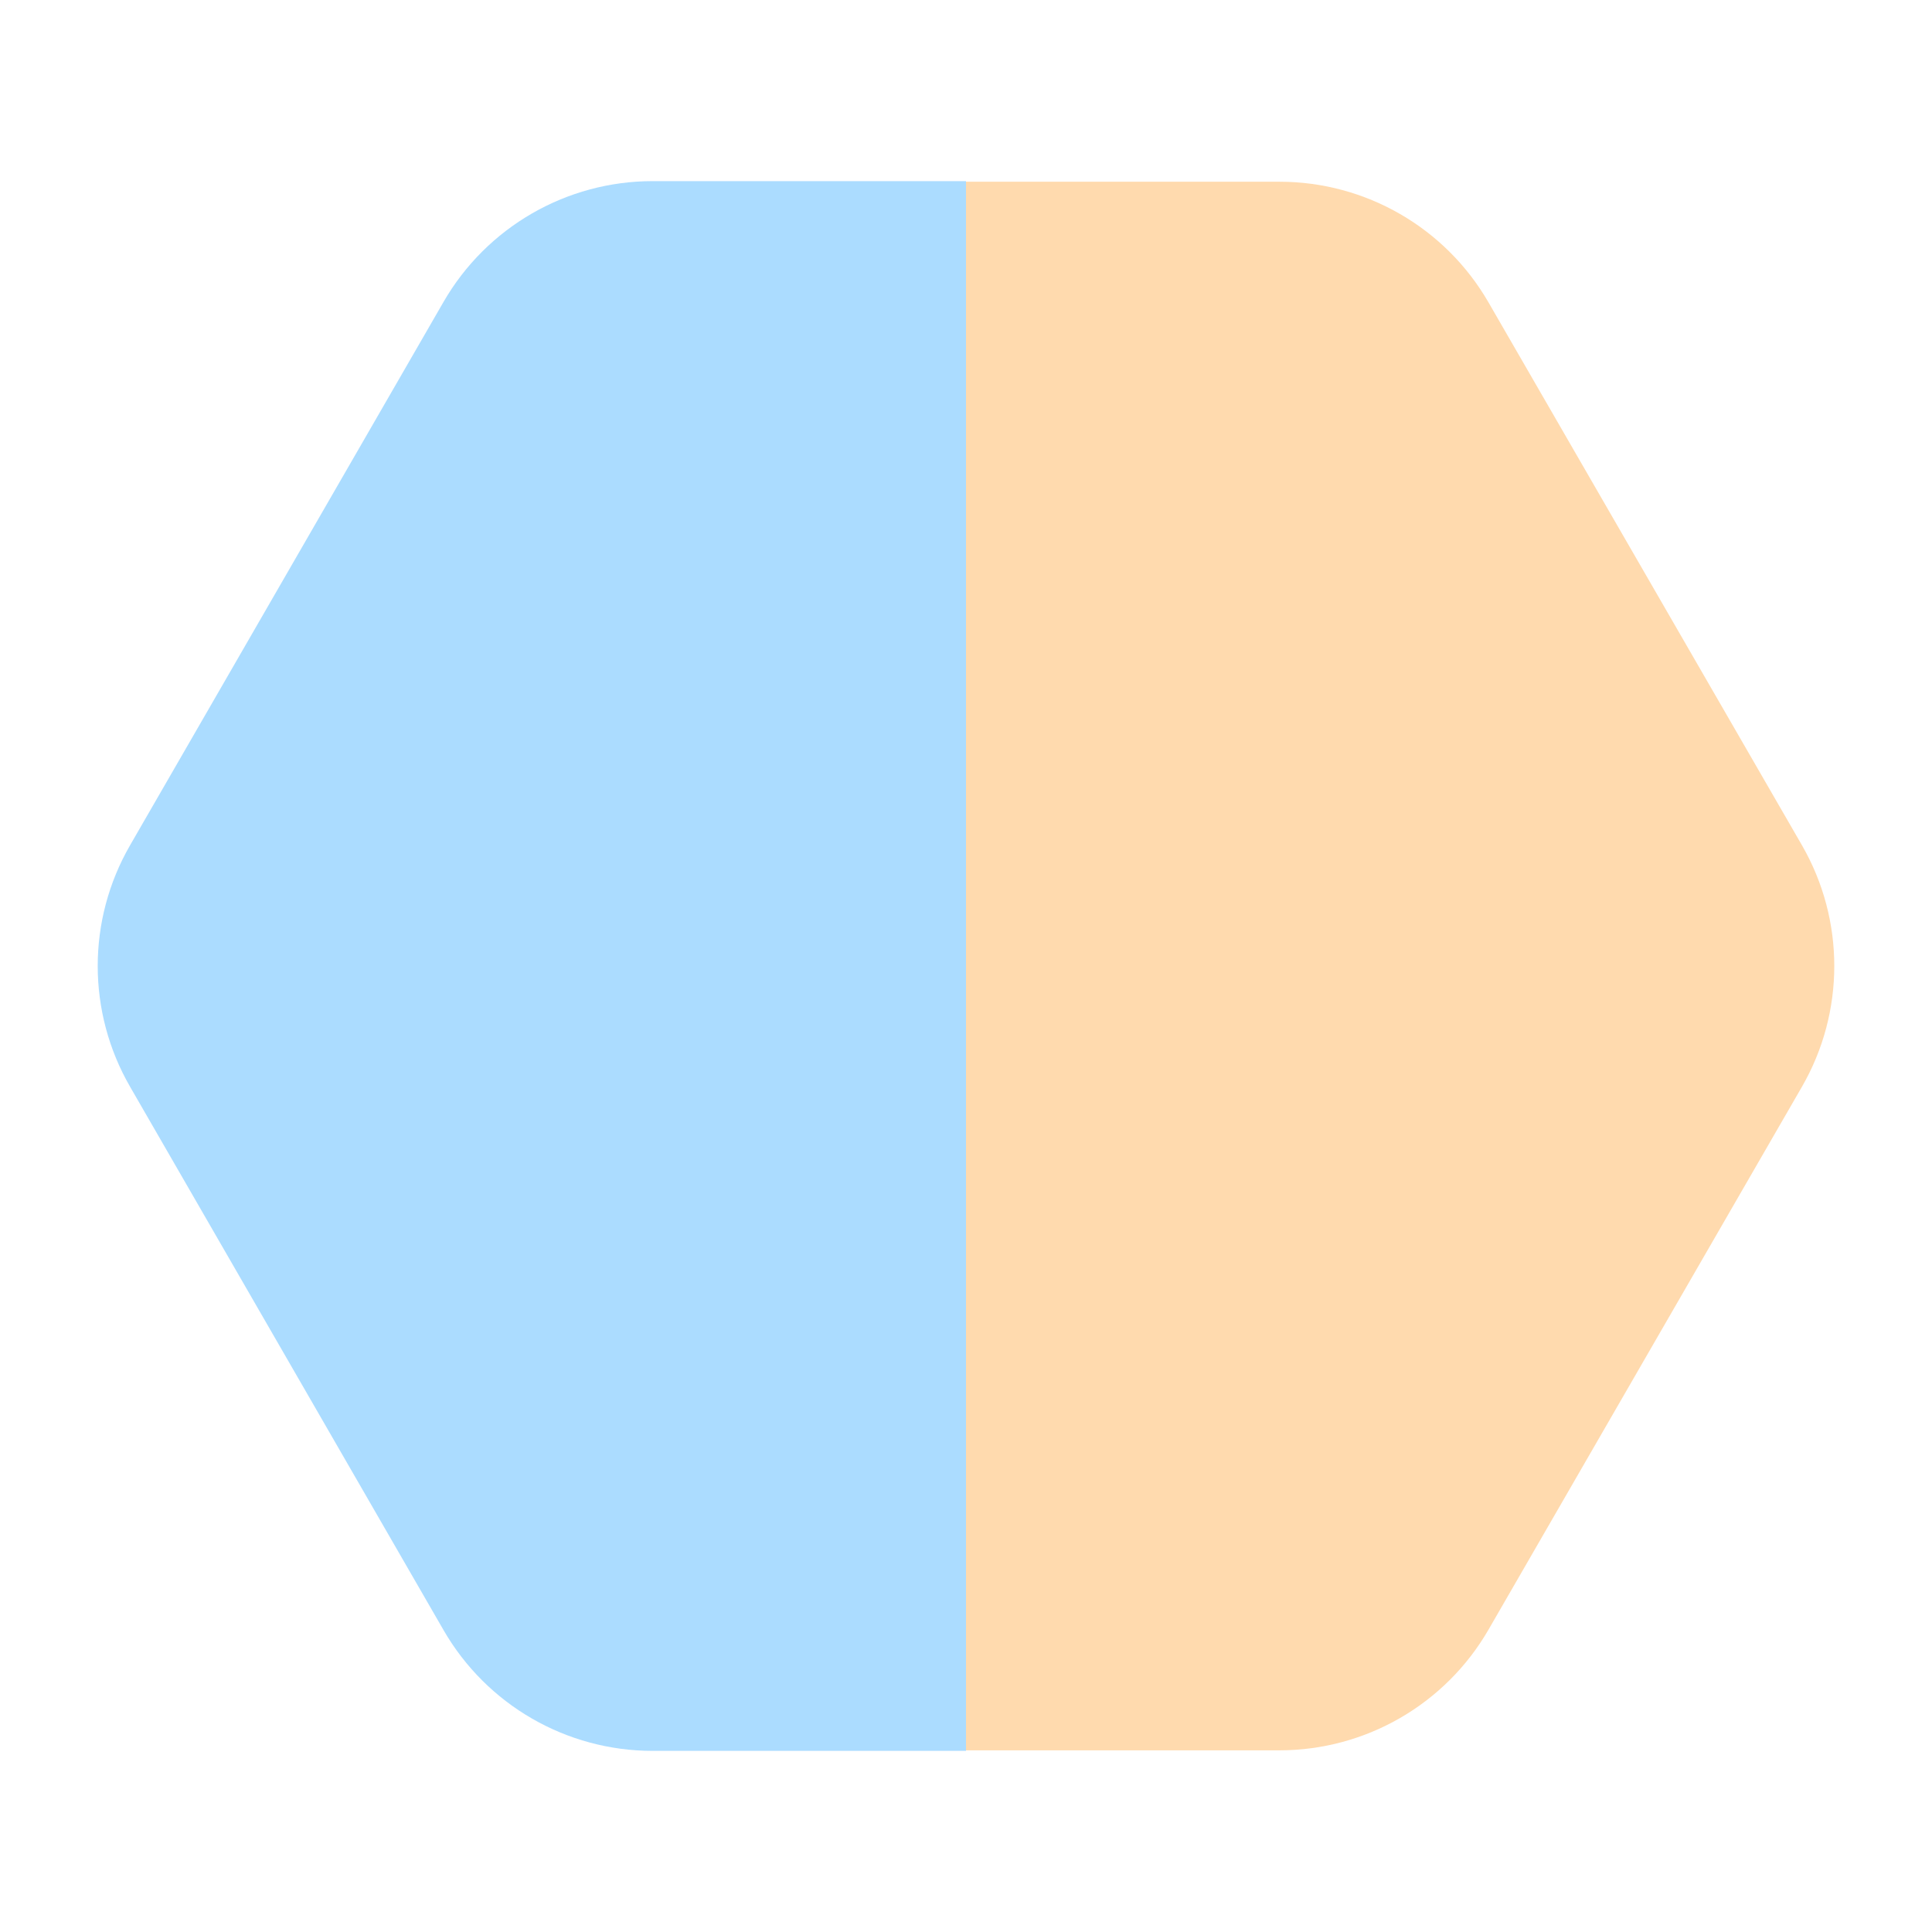 <?xml version="1.0" encoding="UTF-8"?> <svg xmlns="http://www.w3.org/2000/svg" width="32" height="32" viewBox="0 0 32 32" fill="none"><path d="M16 3.01C17.982 3.01 19.828 3.01 21.192 3.01C22.621 3.01 23.941 3.772 24.655 5.01L29.846 14C30.56 15.238 30.56 16.762 29.846 18L24.655 26.991C23.941 28.228 22.62 28.991 21.191 28.991L16 28.991L16 3.01Z" fill="#FFDAAE"></path><path d="M16 29C14.019 29 12.174 29 10.81 29C9.38 29 8.06 28.237 7.346 26.999L2.154 17.999C1.44 16.762 1.44 15.238 2.154 14.001L7.346 5.001C8.06 3.763 9.381 3 10.811 3L16 3L16 29Z" fill="#ABDCFF"></path></svg> 
